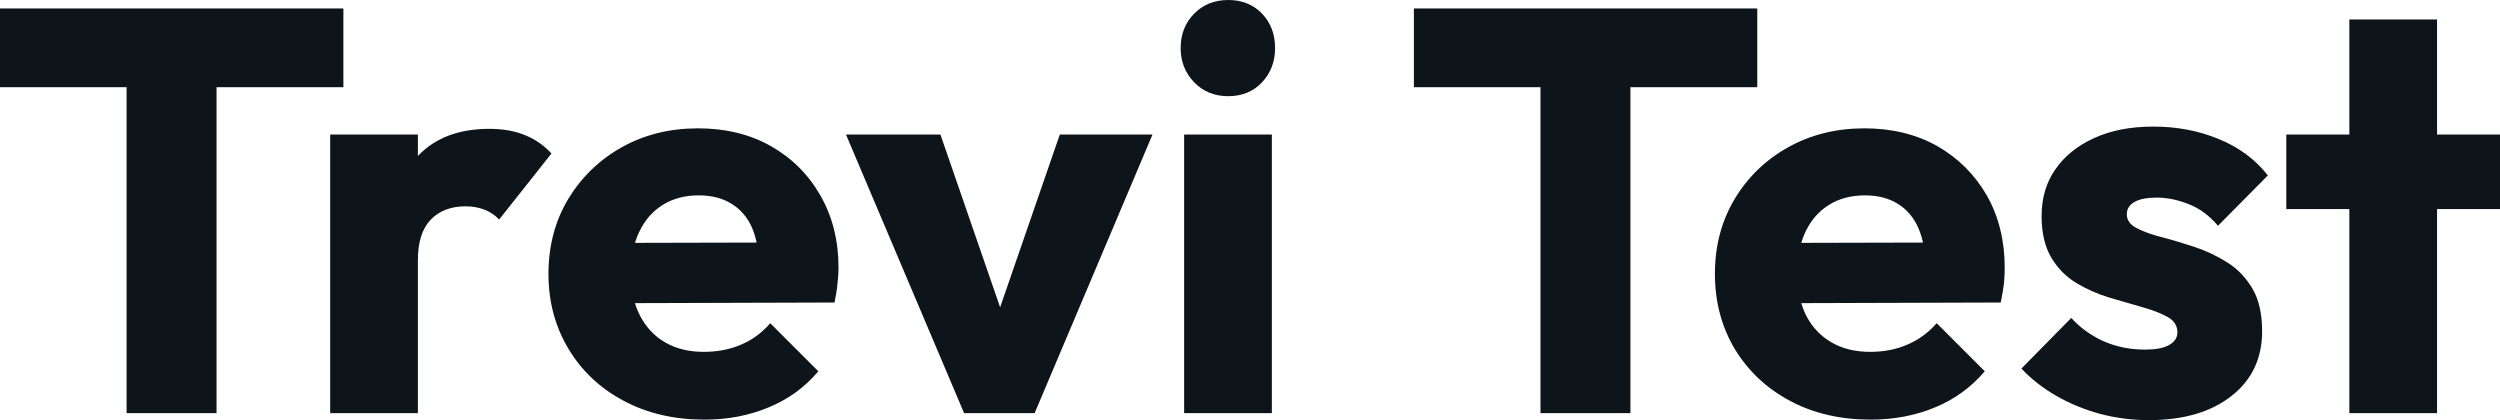 <svg fill="#0d141a" viewBox="0 0 100.326 16.859" height="100%" width="100%" xmlns="http://www.w3.org/2000/svg"><path preserveAspectRatio="none" d="M8.69 16.58L5.08 16.58L5.08 0.57L8.69 0.57L8.69 16.58ZM13.78 3.50L0 3.50L0 0.34L13.78 0.34L13.78 3.50ZM16.77 16.58L13.25 16.58L13.25 5.40L16.77 5.40L16.77 16.58ZM16.77 10.44L16.77 10.44L15.29 9.29Q15.73 7.34 16.77 6.26Q17.80 5.17 19.64 5.17L19.64 5.17Q20.45 5.17 21.06 5.42Q21.67 5.66 22.13 6.16L22.13 6.16L20.03 8.81Q19.80 8.56 19.46 8.42Q19.11 8.28 18.68 8.28L18.68 8.28Q17.80 8.28 17.28 8.82Q16.77 9.36 16.77 10.44ZM28.27 16.84L28.27 16.84Q26.45 16.84 25.04 16.09Q23.62 15.34 22.82 14.01Q22.01 12.67 22.01 10.99L22.01 10.99Q22.01 9.31 22.80 7.99Q23.60 6.67 24.95 5.91Q26.31 5.15 28.01 5.15L28.01 5.15Q29.67 5.15 30.93 5.86Q32.20 6.58 32.92 7.84Q33.65 9.11 33.65 10.74L33.65 10.74Q33.65 11.04 33.61 11.37Q33.58 11.71 33.49 12.14L33.49 12.14L23.85 12.17L23.85 9.75L31.99 9.73L30.47 10.74Q30.45 9.77 30.18 9.14Q29.90 8.51 29.36 8.18Q28.82 7.84 28.04 7.84L28.04 7.84Q27.21 7.84 26.60 8.22Q25.99 8.60 25.66 9.29Q25.32 9.98 25.32 10.97L25.32 10.97Q25.32 11.96 25.68 12.66Q26.04 13.36 26.69 13.74Q27.35 14.12 28.24 14.12L28.24 14.12Q29.07 14.12 29.74 13.83Q30.41 13.55 30.91 12.97L30.91 12.97L32.84 14.90Q32.02 15.87 30.84 16.35Q29.67 16.84 28.27 16.84ZM41.52 16.58L38.69 16.58L33.95 5.40L37.74 5.40L40.96 14.72L39.31 14.72L42.53 5.40L46.25 5.40L41.52 16.58ZM51.04 16.58L47.52 16.58L47.52 5.40L51.04 5.40L51.04 16.58ZM49.29 3.86L49.29 3.86Q48.46 3.86 47.92 3.30Q47.38 2.74 47.38 1.93L47.38 1.93Q47.38 1.10 47.92 0.55Q48.46 0 49.29 0L49.29 0Q50.12 0 50.65 0.55Q51.17 1.10 51.17 1.93L51.17 1.93Q51.17 2.74 50.65 3.30Q50.12 3.86 49.29 3.86ZM65.43 16.58L61.82 16.58L61.82 0.57L65.43 0.57L65.43 16.58ZM70.52 3.50L56.74 3.50L56.74 0.34L70.52 0.34L70.52 3.50ZM75.07 16.84L75.07 16.84Q73.25 16.84 71.84 16.09Q70.43 15.34 69.62 14.01Q68.82 12.67 68.82 10.99L68.82 10.99Q68.82 9.31 69.61 7.99Q70.40 6.67 71.76 5.91Q73.12 5.15 74.82 5.15L74.82 5.15Q76.47 5.15 77.74 5.86Q79.00 6.58 79.73 7.84Q80.45 9.11 80.45 10.74L80.45 10.74Q80.45 11.04 80.42 11.37Q80.38 11.71 80.29 12.14L80.29 12.14L70.66 12.17L70.66 9.75L78.80 9.73L77.28 10.74Q77.26 9.77 76.98 9.14Q76.70 8.51 76.16 8.18Q75.62 7.84 74.84 7.84L74.84 7.84Q74.01 7.84 73.40 8.22Q72.79 8.60 72.46 9.29Q72.13 9.98 72.13 10.97L72.13 10.97Q72.13 11.96 72.48 12.66Q72.84 13.36 73.50 13.74Q74.15 14.12 75.05 14.12L75.05 14.12Q75.88 14.12 76.54 13.83Q77.21 13.55 77.72 12.97L77.72 12.97L79.65 14.90Q78.82 15.87 77.65 16.35Q76.47 16.84 75.07 16.84ZM86.23 16.86L86.23 16.86Q85.24 16.86 84.28 16.61Q83.33 16.35 82.51 15.88Q81.70 15.41 81.12 14.79L81.12 14.79L83.12 12.76Q83.67 13.36 84.43 13.70Q85.19 14.03 86.09 14.03L86.09 14.03Q86.71 14.03 87.04 13.85Q87.38 13.66 87.38 13.34L87.38 13.34Q87.38 12.93 86.97 12.71Q86.57 12.49 85.95 12.32Q85.33 12.14 84.64 11.94Q83.95 11.73 83.33 11.36Q82.71 10.99 82.32 10.34Q81.93 9.68 81.93 8.67L81.93 8.67Q81.93 7.59 82.48 6.80Q83.03 6.00 84.04 5.54Q85.05 5.08 86.41 5.08L86.41 5.08Q87.84 5.08 89.04 5.58Q90.25 6.07 91.01 7.04L91.01 7.04L89.01 9.06Q88.48 8.44 87.83 8.19Q87.17 7.93 86.55 7.93L86.55 7.93Q85.95 7.93 85.65 8.11Q85.35 8.28 85.35 8.60L85.35 8.60Q85.35 8.95 85.74 9.15Q86.13 9.36 86.76 9.52Q87.38 9.68 88.07 9.91Q88.76 10.14 89.38 10.53Q90.00 10.92 90.39 11.58Q90.78 12.24 90.78 13.29L90.78 13.29Q90.78 14.93 89.55 15.89Q88.32 16.86 86.23 16.86ZM97.80 16.58L94.28 16.58L94.28 0.78L97.80 0.78L97.80 16.58ZM100.33 8.39L91.75 8.39L91.75 5.40L100.33 5.40L100.33 8.39Z"></path></svg>
